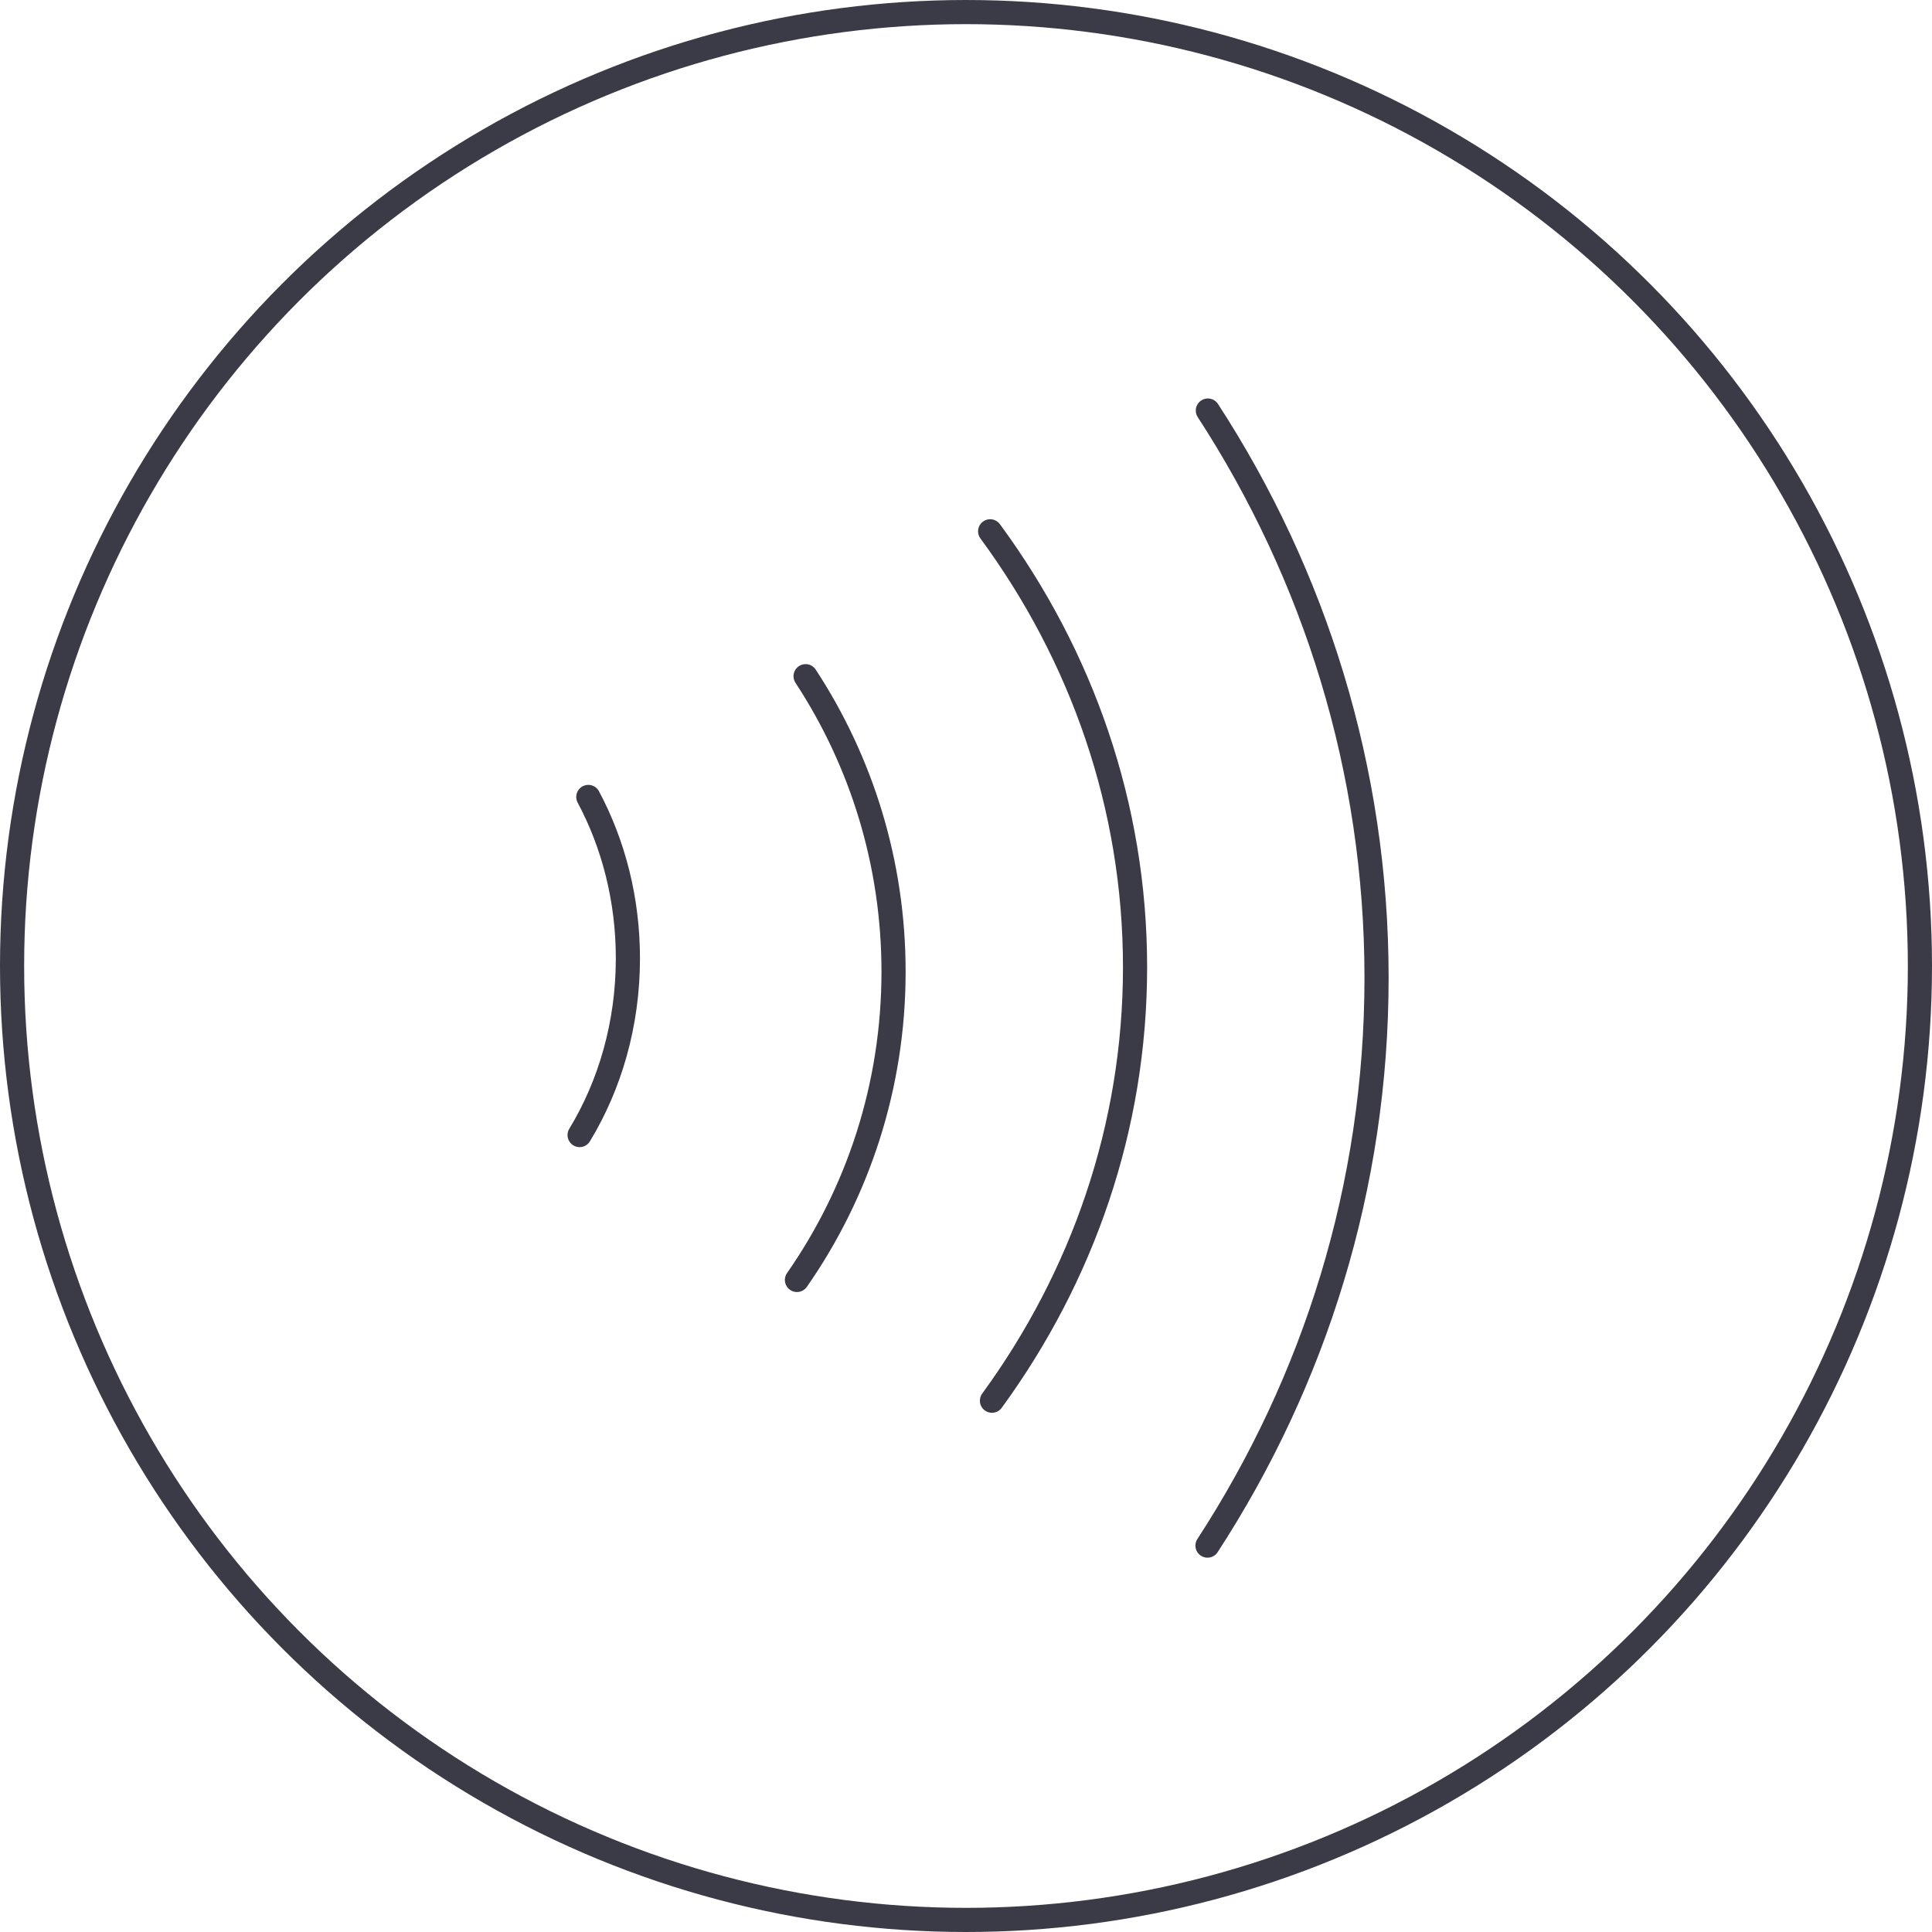 <?xml version="1.0" encoding="UTF-8"?>
<svg width="80px" height="80px" viewBox="0 0 80 80" version="1.1" xmlns="http://www.w3.org/2000/svg" xmlns:xlink="http://www.w3.org/1999/xlink">
    <!-- Generator: Sketch 64 (93537) - https://sketch.com -->
    <title>Icons / Illustrative / nfc</title>
    <desc>Created with Sketch.</desc>
    <g id="Icons-/-Illustrative-/-nfc" stroke="none" stroke-width="1" fill="none" fill-rule="evenodd">
        <g id="Icons-/-Illustrative-/-Illustrative-/-Oval" stroke="#3B3B47">
            <circle id="Oval" cx="40" cy="40" r="39.5"></circle>
        </g>
        <path d="M50,64 C54.436,57.182 57,49.123 57,40.488 C57,31.864 54.442,23.813 50.015,17" id="Path" stroke="#3B3B47" stroke-linecap="round" stroke-linejoin="round"></path>
        <path d="M41.075,58 C44.817,52.869 47,46.694 47,40.051 C47,33.363 44.788,27.151 41,22" id="Path" stroke="#3B3B47" stroke-linecap="round" stroke-linejoin="round"></path>
        <path d="M33,53 C35.521,49.383 37,44.982 37,40.236 C37,35.718 35.66,31.514 33.358,28" id="Path" stroke="#3B3B47" stroke-linecap="round" stroke-linejoin="round"></path>
        <path d="M24,47 C25.261,44.922 26,42.401 26,39.683 C26,37.236 25.401,34.948 24.361,33" id="Path" stroke="#3B3B47" stroke-linecap="round" stroke-linejoin="round"></path>
    </g>
</svg>